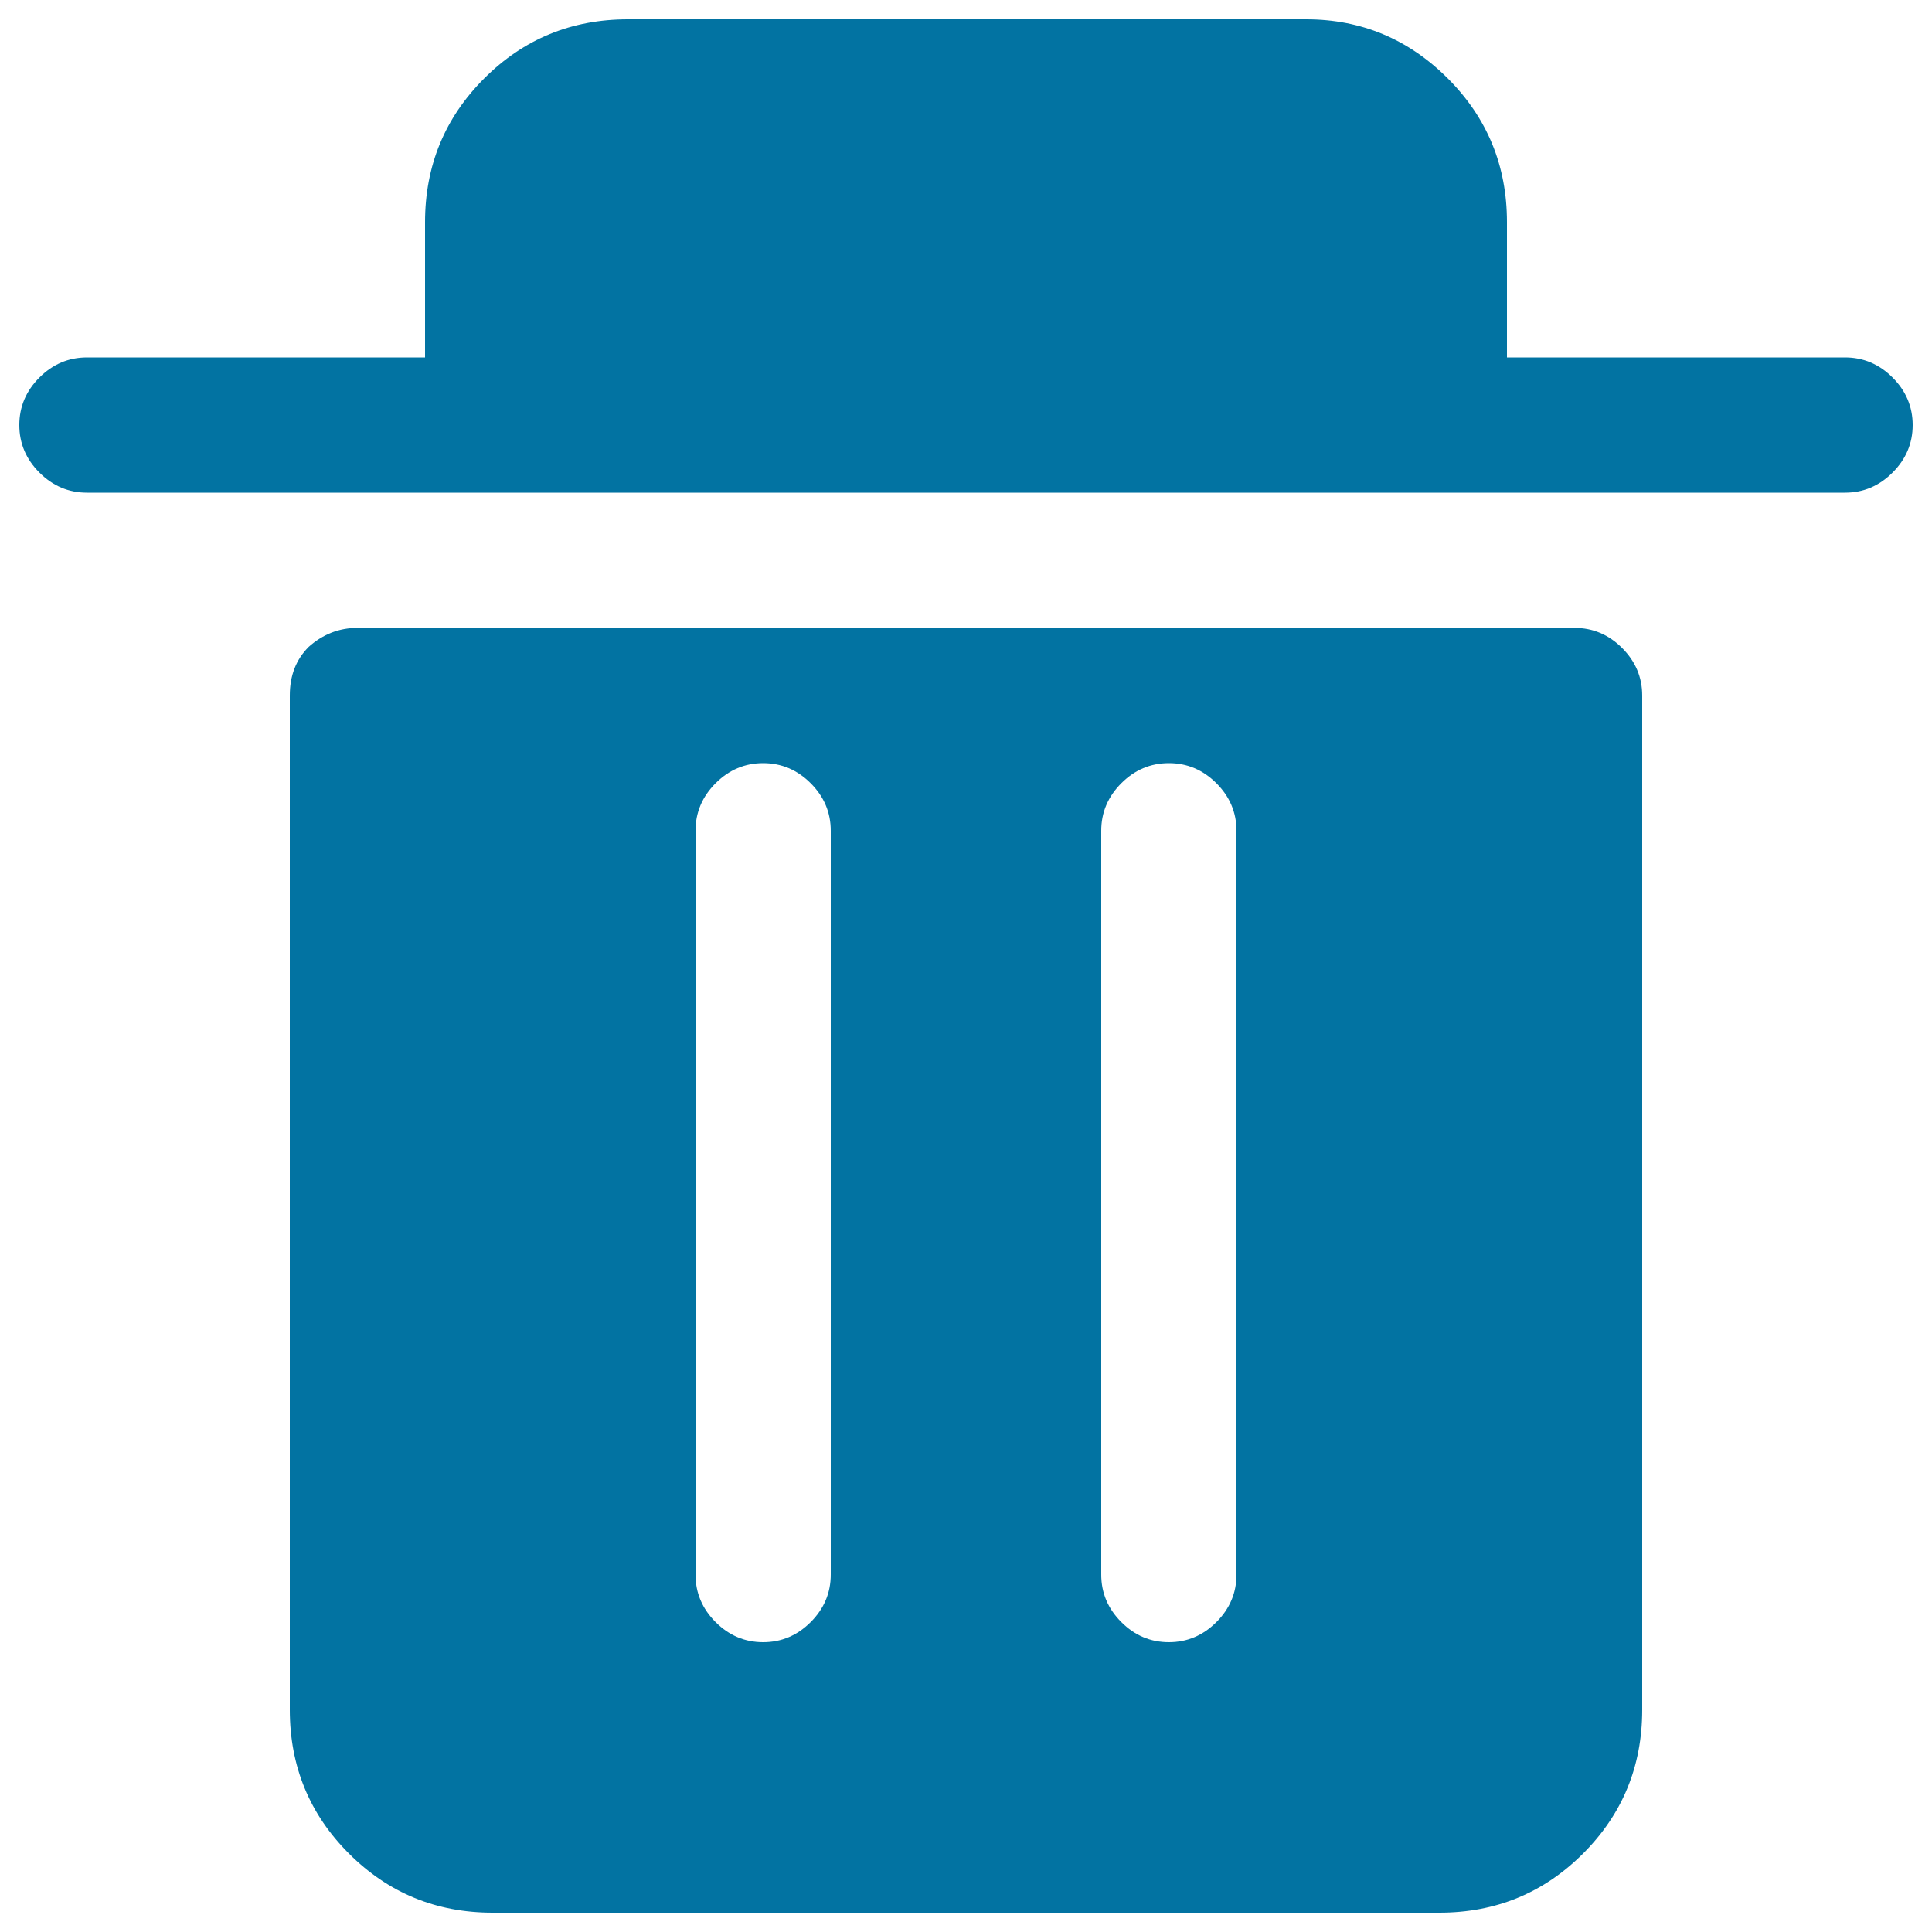 <svg xmlns="http://www.w3.org/2000/svg" viewBox="0 0 1000 1000" style="fill:#0273a2">
<title>Delete SVG icon</title>
<path d="M955,185H780v-70c0-29.2-10.2-54-30.6-74.4C729,20.2,704.5,10,676.1,10H325c-29.2,0-54,10.2-74.4,30.6S220,85.8,220,115v70H45c-9.5,0-17.7,3.5-24.6,10.4C13.5,202.3,10,210.5,10,220c0,9.5,3.5,17.7,10.4,24.6C27.3,251.5,35.5,255,45,255h910c9.5,0,17.7-3.5,24.6-10.4c6.9-6.9,10.4-15.1,10.4-24.6c0-9.5-3.5-17.7-10.4-24.6C972.7,188.5,964.5,185,955,185z M815,325H185c-9.5,0-17.9,3.3-25.2,9.8c-6.6,6.6-9.8,14.9-9.8,25.2v525c0,29.2,10.2,54,30.6,74.4C201,979.8,225.8,990,255,990h490c29.2,0,54-10.2,74.4-30.6C839.8,939,850,914.2,850,885V360c0-9.5-3.5-17.7-10.4-24.6C832.7,328.5,824.5,325,815,325L815,325z M430,815c0,9.5-3.5,17.7-10.4,24.6c-6.9,6.9-15.1,10.4-24.6,10.4c-9.5,0-17.7-3.5-24.6-10.4c-6.9-6.9-10.4-15.1-10.4-24.6V430c0-9.5,3.5-17.7,10.4-24.6c6.9-6.9,15.1-10.4,24.6-10.4c9.5,0,17.7,3.5,24.6,10.4c6.9,6.9,10.4,15.1,10.4,24.6V815z M640,815c0,9.5-3.5,17.7-10.4,24.6c-6.9,6.9-15.1,10.4-24.6,10.4c-9.5,0-17.7-3.5-24.6-10.4c-6.9-6.9-10.4-15.1-10.4-24.6V430c0-9.5,3.5-17.7,10.4-24.6c6.9-6.9,15.1-10.4,24.6-10.4c9.5,0,17.7,3.5,24.6,10.4c6.9,6.9,10.4,15.1,10.4,24.6V815z"/>
</svg>